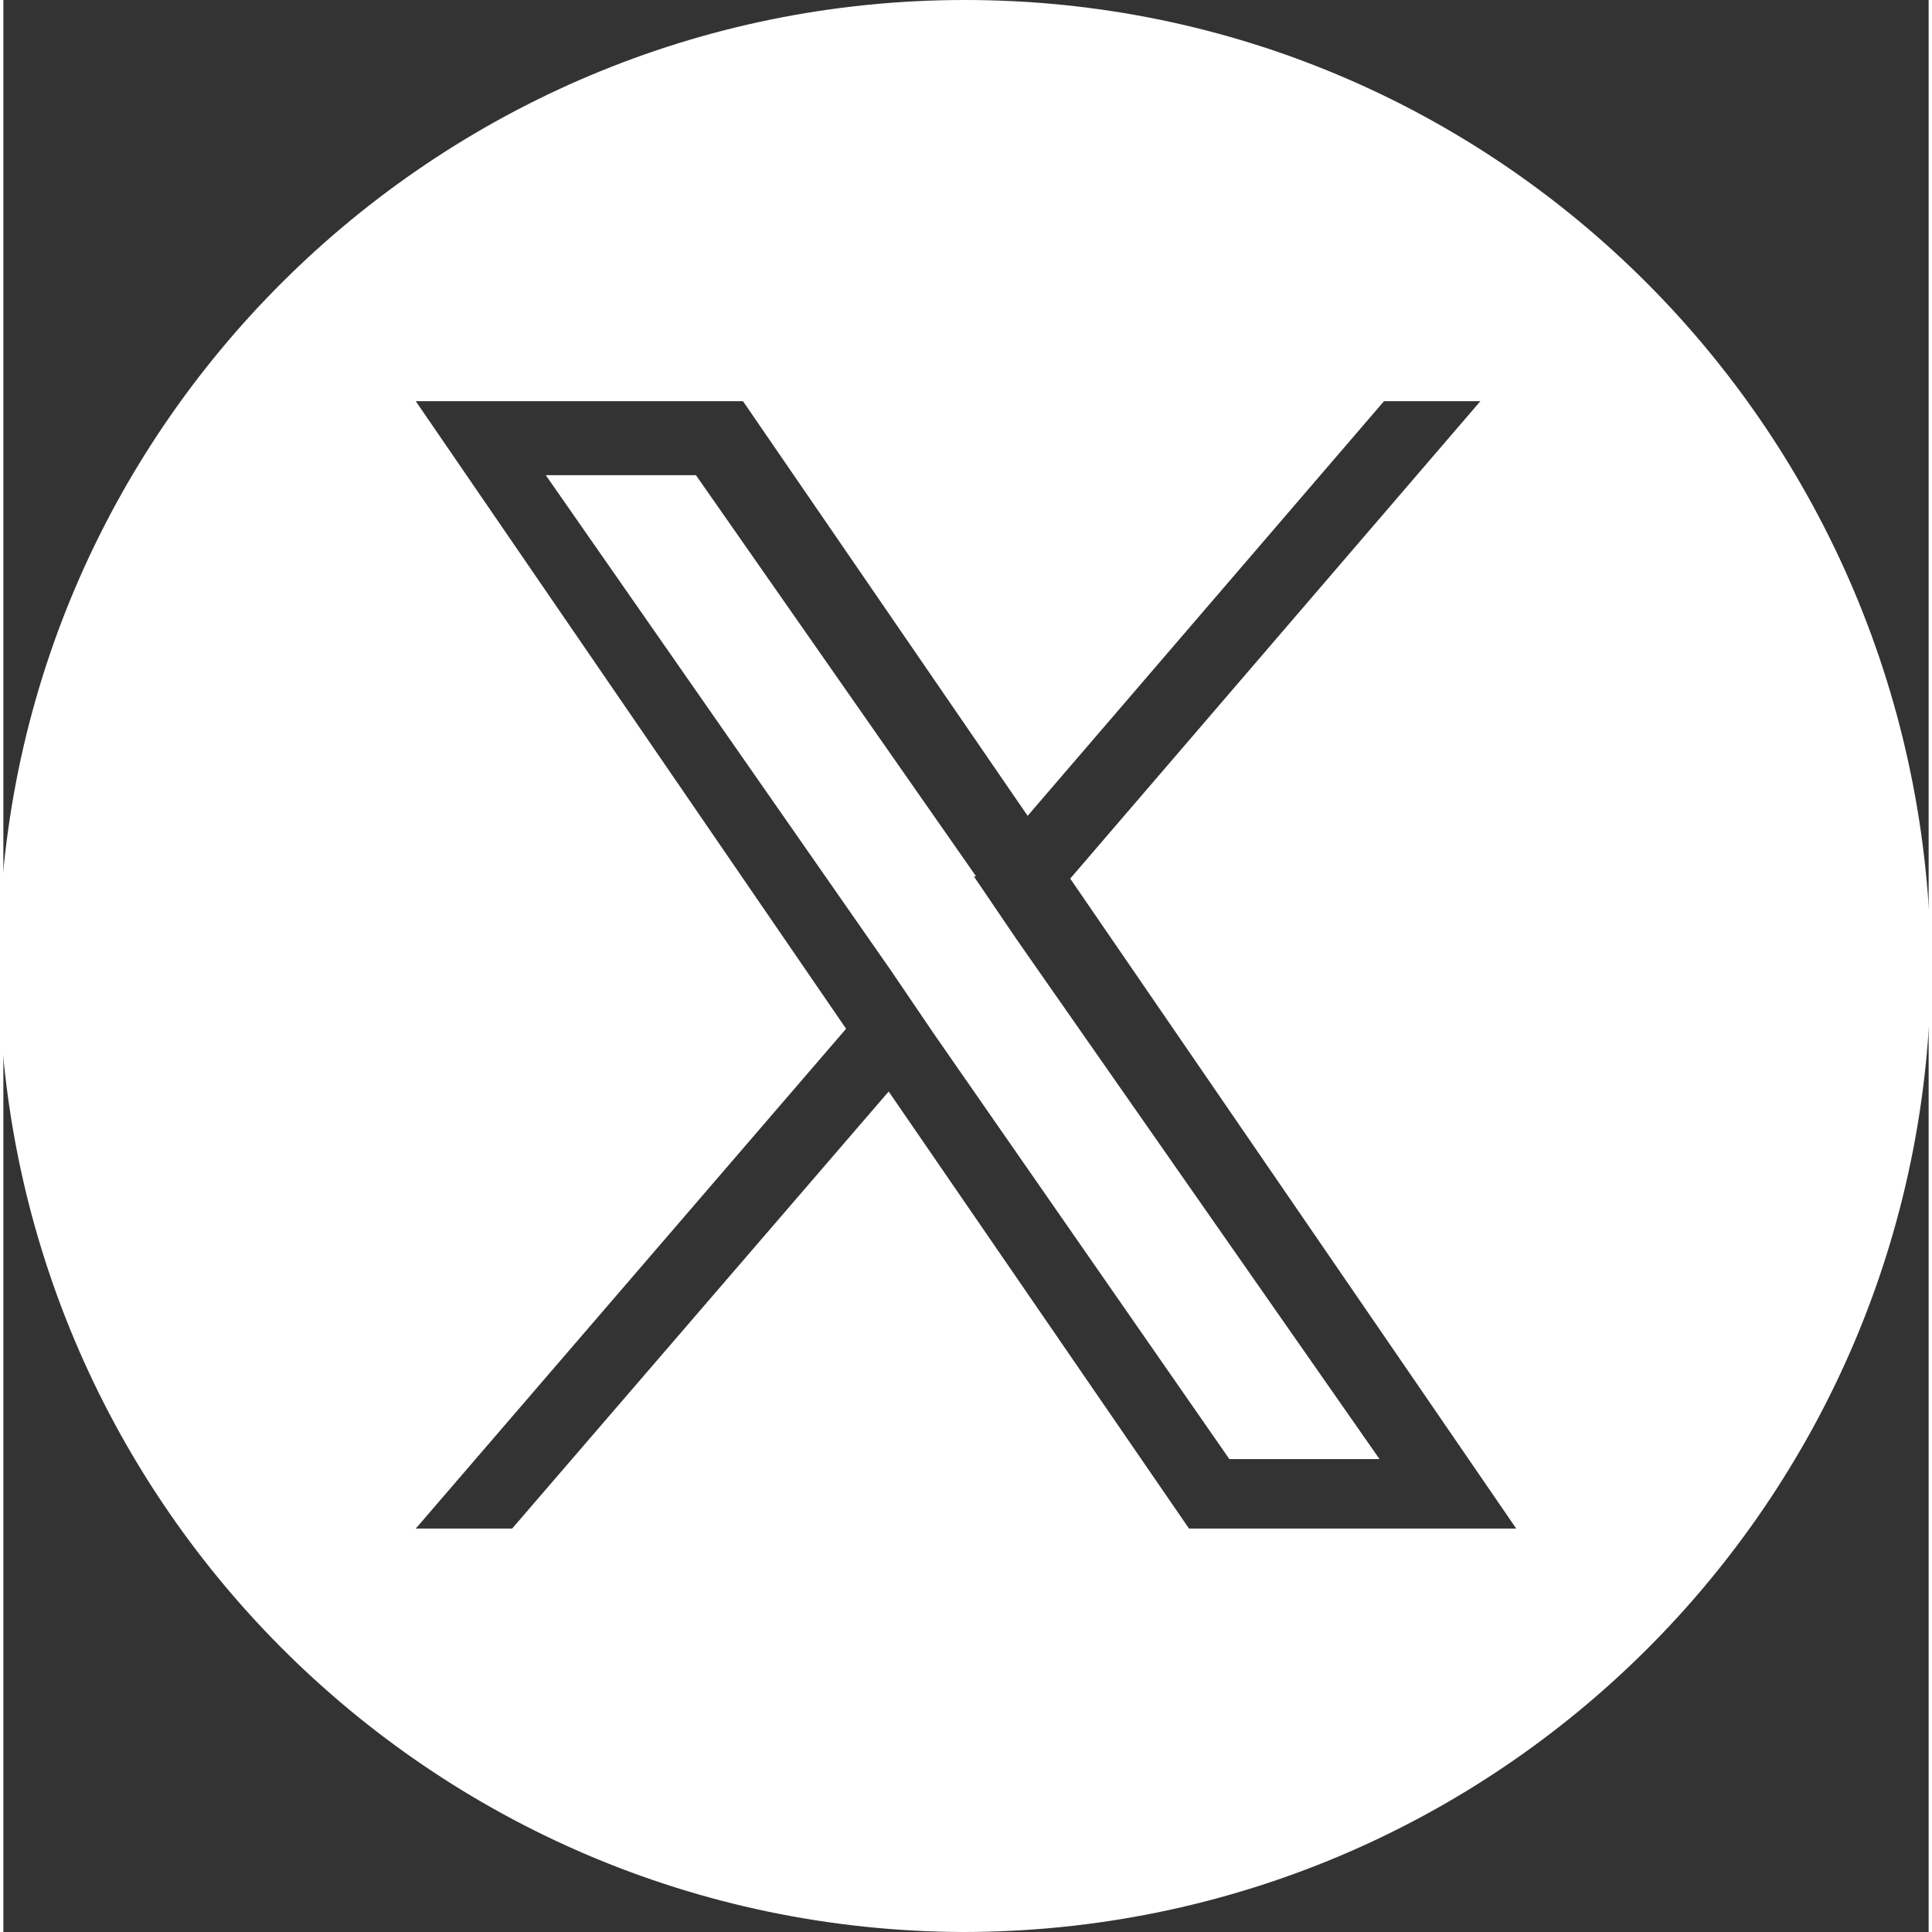 <svg xmlns="http://www.w3.org/2000/svg" viewBox="0 0 85.9 86.2" width="33" height="33"><rect x="0" y="0" width="85.9" height="86.2" fill="#333333" stroke="none"/><path d="M43.4 39.1 30.9 21.2h-6.7l15.4 22.1 1.9 2.8 13.2 19h6.7L45.2 41.9l-1.9-2.8ZM42.9 0C19.2 0-.2 19.2-.2 43s19.2 43.1 43 43.2c23.8 0 43.1-19.2 43.2-43C85.9 19.3 66.7 0 42.9 0Zm10 68.2L39.5 48.7 22.7 68.2h-4.3l19.2-22.3-19.2-28H33l12.7 18.5 15.9-18.5h4.3L47.6 39.2l19.9 29H52.9Z" style="fill:#fff;fill-rule:evenodd"/></svg>